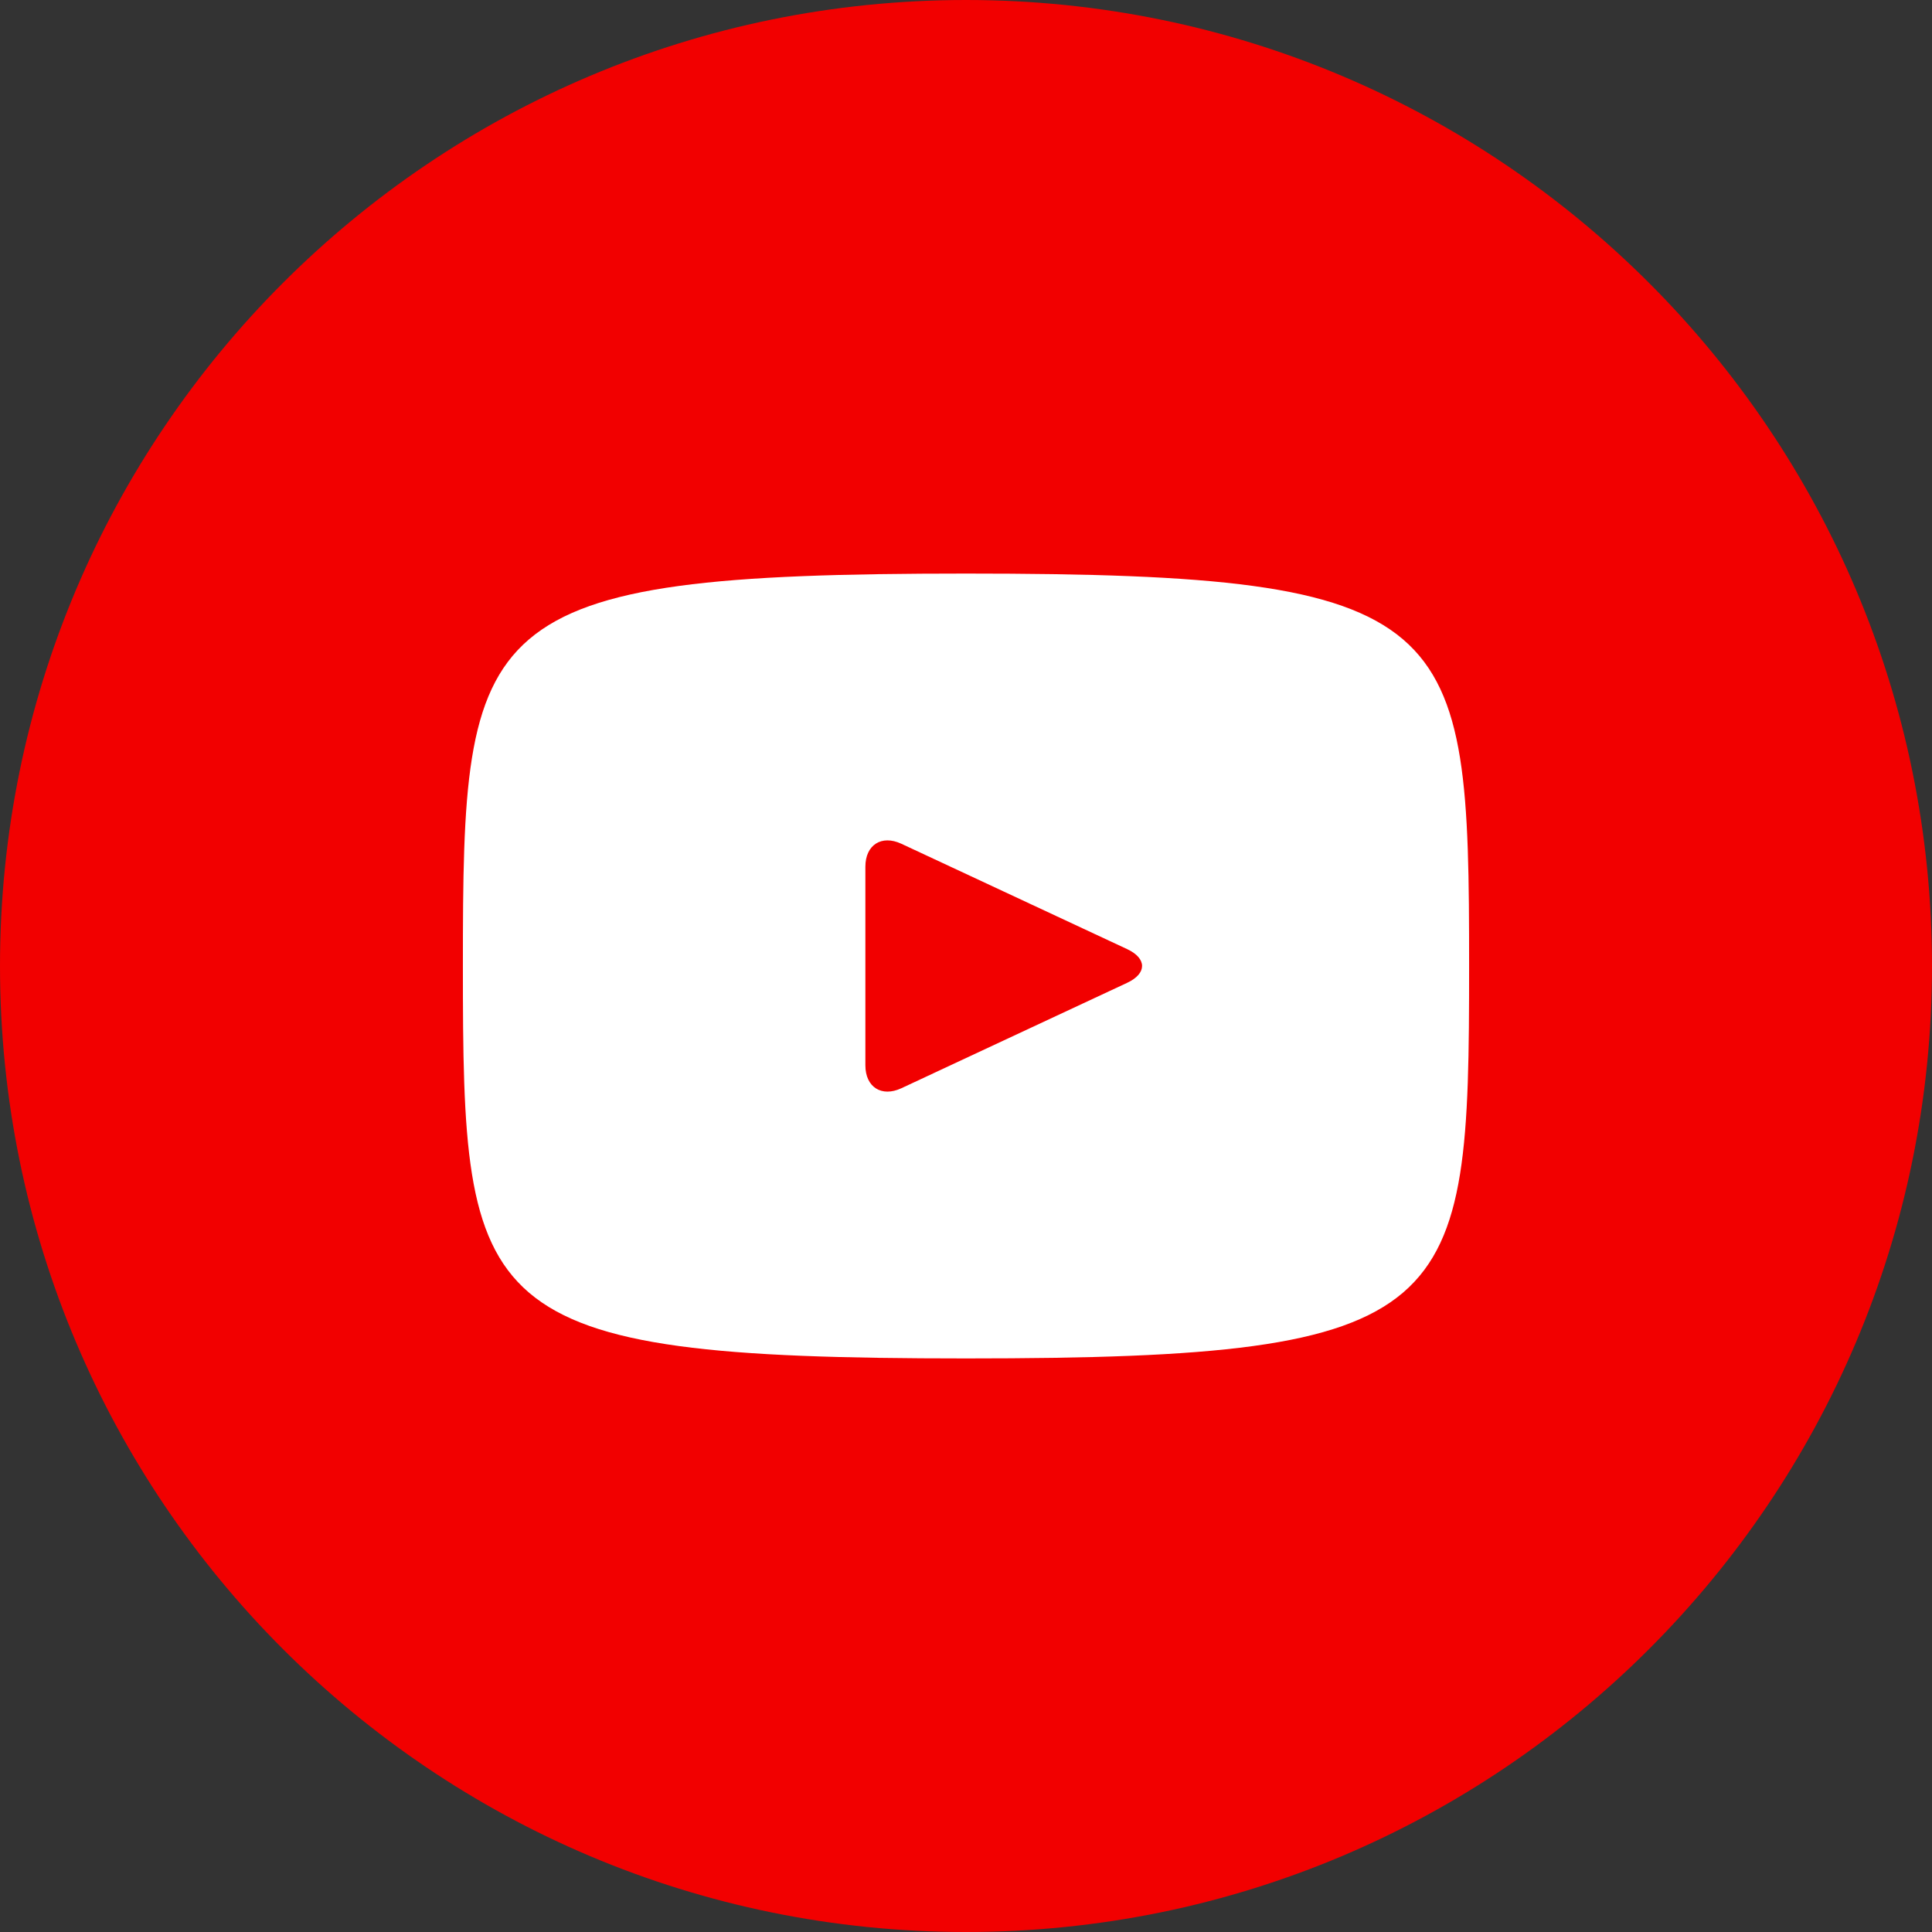 <?xml version="1.0" encoding="UTF-8"?> <svg xmlns="http://www.w3.org/2000/svg" width="49" height="49" viewBox="0 0 49 49" fill="none"><rect x="0" y="0" width="49" height="49" fill="#333333" stroke="none"/> <circle cx="24.5" cy="23.5" r="16.5" fill="white"></circle> <path d="M28.591 24.074L22.859 21.399C22.359 21.167 21.948 21.427 21.948 21.981V27.019C21.948 27.573 22.359 27.833 22.859 27.601L28.588 24.926C29.091 24.691 29.091 24.309 28.591 24.074ZM24.5 0C10.969 0 0 10.969 0 24.5C0 38.031 10.969 49 24.5 49C38.031 49 49 38.031 49 24.5C49 10.969 38.031 0 24.5 0ZM24.5 34.453C11.959 34.453 11.74 33.323 11.74 24.5C11.74 15.677 11.959 14.547 24.5 14.547C37.041 14.547 37.26 15.677 37.26 24.5C37.26 33.323 37.041 34.453 24.5 34.453Z" fill="#F20000"></path> </svg> 